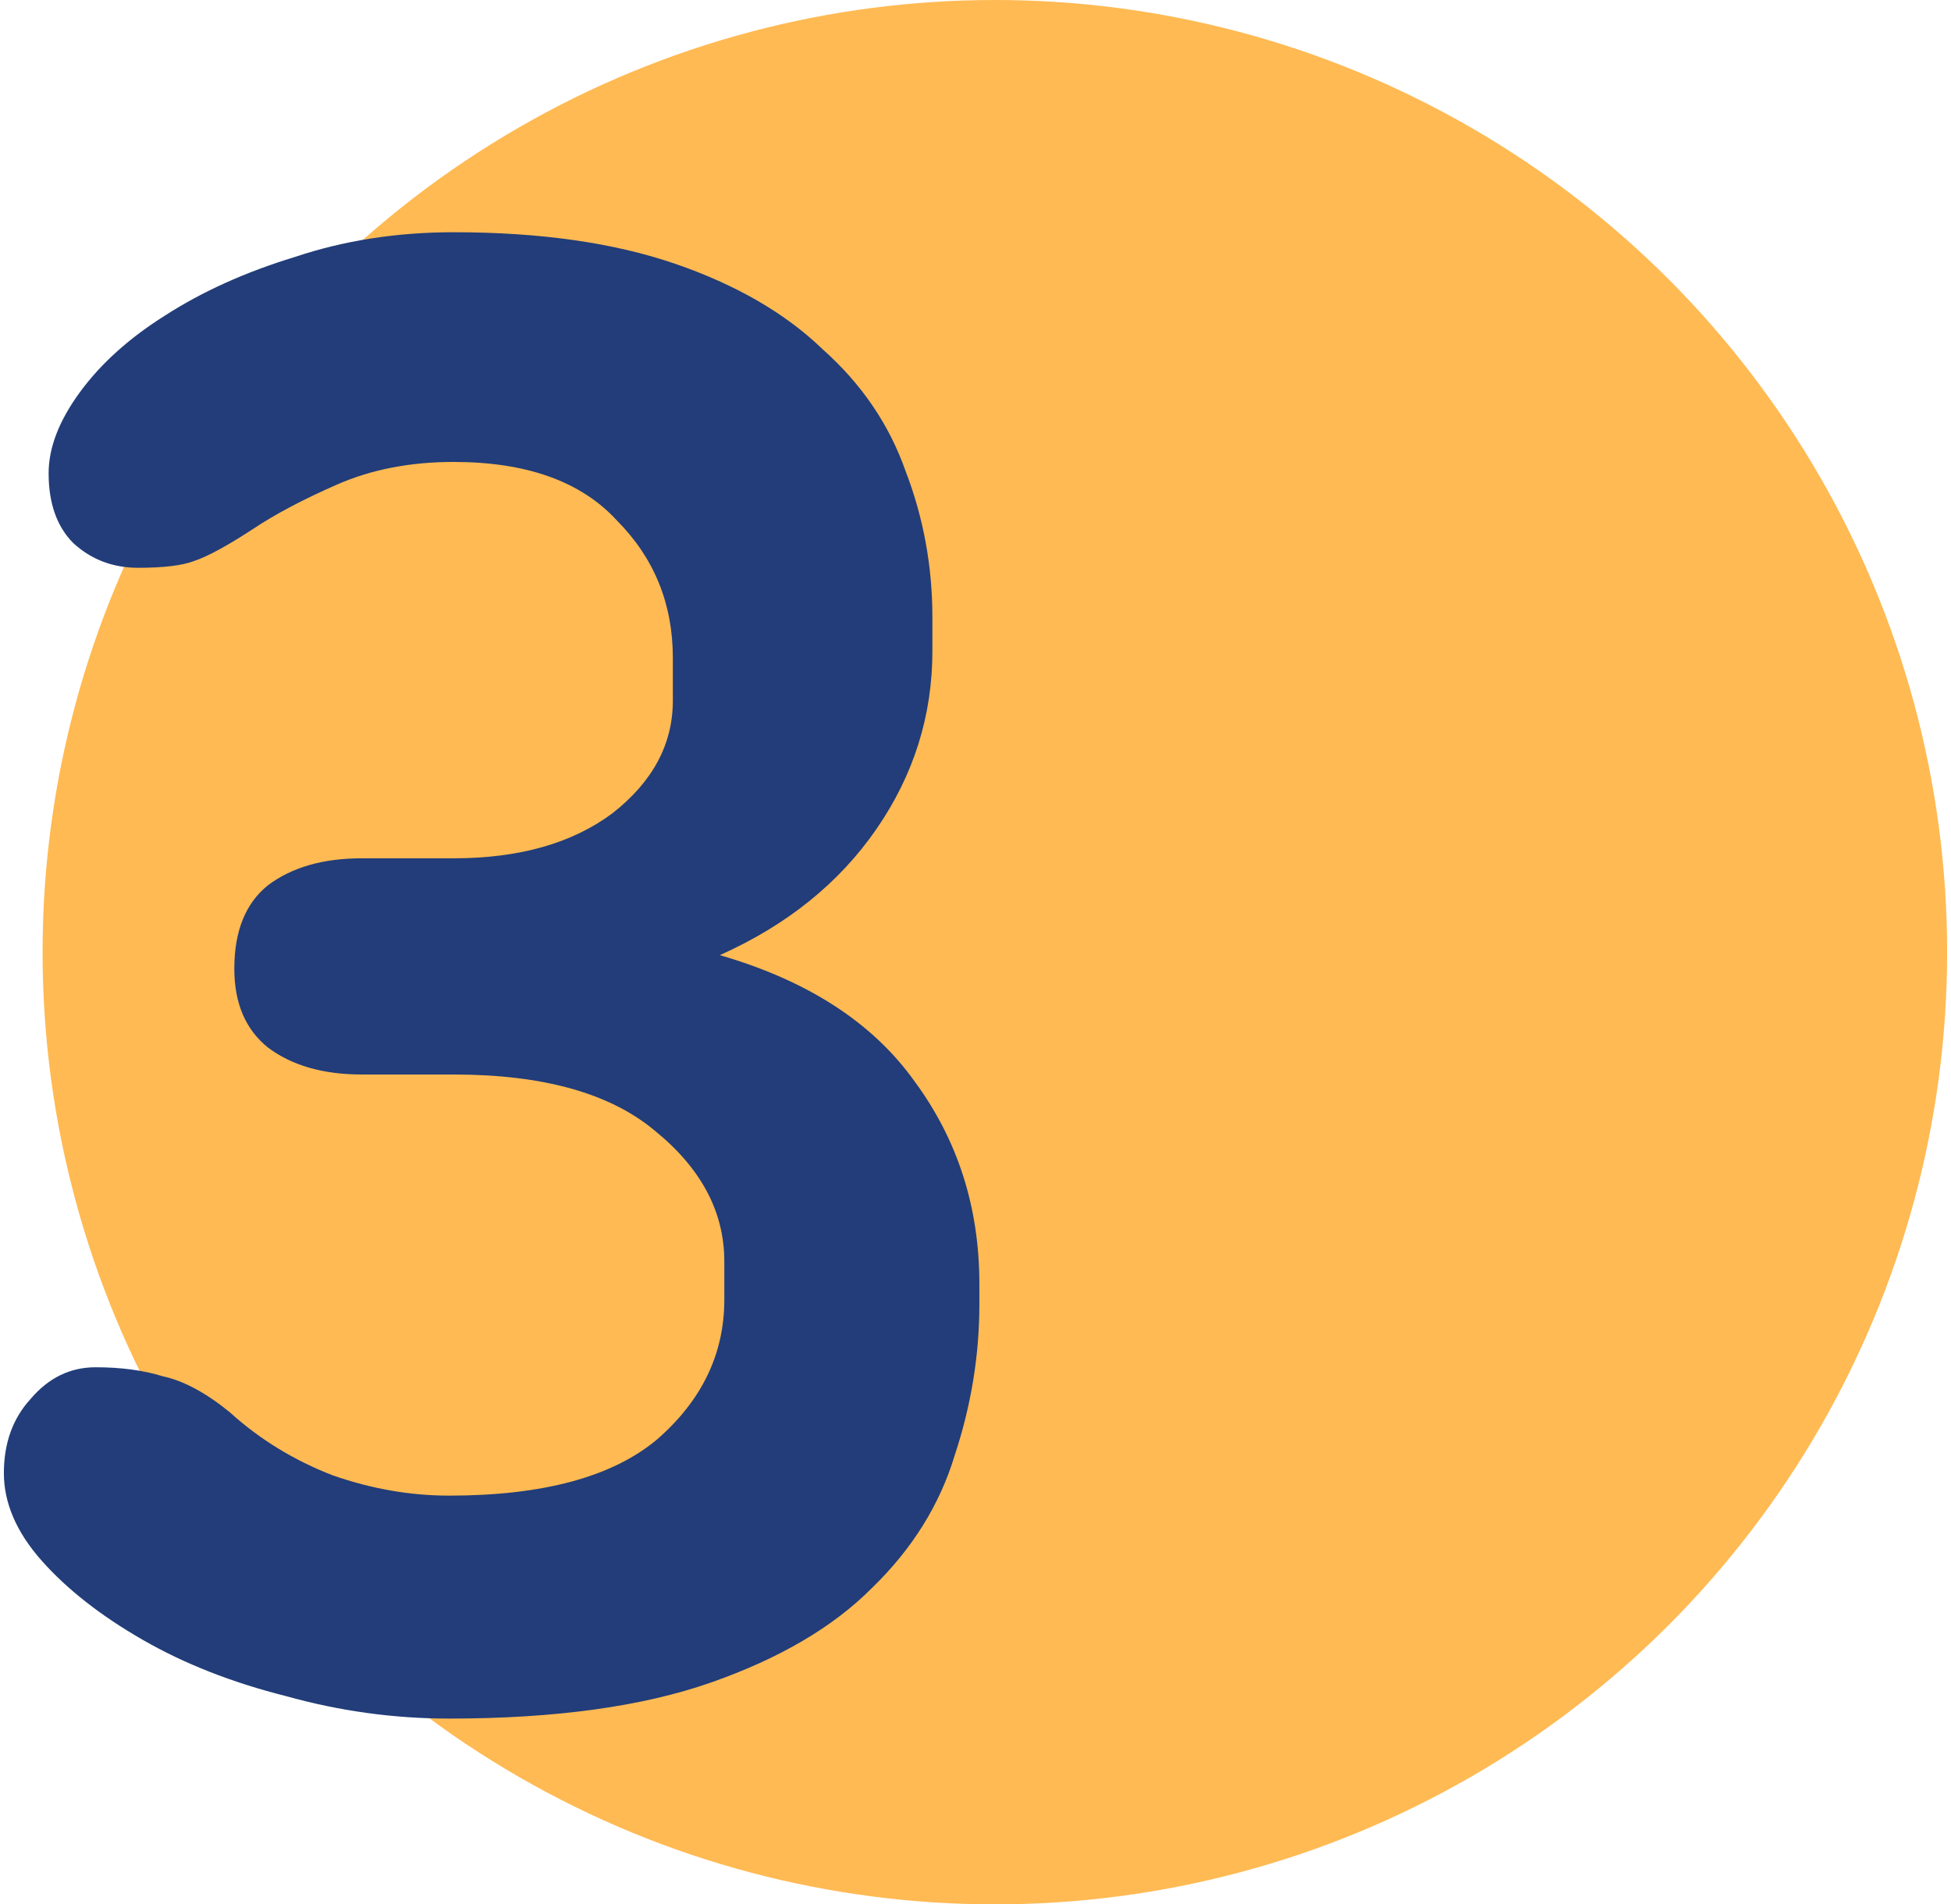 <svg width="126" height="123" viewBox="0 0 126 123" fill="none" xmlns="http://www.w3.org/2000/svg">
<circle cx="64.25" cy="61.5" r="61.5" fill="#FFBA53"/>
<path d="M23.369 69.4C20.865 69.4 18.842 68.818 17.3 67.654C15.855 66.491 15.133 64.794 15.133 62.564C15.133 60.139 15.855 58.346 17.3 57.182C18.842 56.018 20.865 55.436 23.369 55.436H29.294C33.532 55.436 36.952 54.467 39.553 52.527C42.154 50.491 43.454 48.067 43.454 45.255V42.491C43.454 39 42.25 36.042 39.842 33.618C37.53 31.097 34.014 29.836 29.294 29.836C26.5 29.836 23.995 30.321 21.78 31.291C19.564 32.261 17.734 33.23 16.289 34.2C14.651 35.267 13.399 35.946 12.532 36.236C11.761 36.527 10.557 36.673 8.92 36.673C7.282 36.673 5.885 36.139 4.729 35.073C3.67 34.006 3.14 32.503 3.14 30.564C3.14 28.915 3.814 27.17 5.163 25.327C6.511 23.485 8.342 21.836 10.654 20.382C13.062 18.83 15.855 17.57 19.034 16.6C22.213 15.533 25.633 15 29.294 15C34.881 15 39.649 15.679 43.599 17.036C47.548 18.394 50.727 20.236 53.135 22.564C55.64 24.794 57.422 27.412 58.482 30.418C59.638 33.424 60.216 36.576 60.216 39.873V42.054C60.216 46.224 59.011 50.054 56.603 53.545C54.195 57.036 50.823 59.752 46.489 61.691C52.172 63.339 56.362 66.055 59.06 69.836C61.853 73.618 63.25 77.982 63.25 82.927V84.236C63.25 87.533 62.72 90.782 61.661 93.982C60.697 97.182 58.915 100.042 56.314 102.564C53.81 105.085 50.342 107.121 45.911 108.673C41.479 110.224 35.844 111 29.005 111C25.44 111 21.924 110.515 18.456 109.545C14.989 108.673 11.906 107.461 9.209 105.909C6.511 104.358 4.344 102.661 2.706 100.818C1.069 98.976 0.25 97.085 0.25 95.145C0.25 93.206 0.828 91.606 1.984 90.346C3.14 88.988 4.537 88.309 6.174 88.309C7.812 88.309 9.257 88.503 10.509 88.891C11.858 89.182 13.303 89.958 14.844 91.218C16.771 92.964 18.986 94.321 21.491 95.291C23.995 96.164 26.5 96.6 29.005 96.6C35.073 96.6 39.553 95.388 42.443 92.964C45.333 90.442 46.778 87.436 46.778 83.945V81.473C46.778 78.273 45.284 75.461 42.298 73.036C39.408 70.612 35.073 69.4 29.294 69.4H23.369Z" fill="#223D79"/>
</svg>
